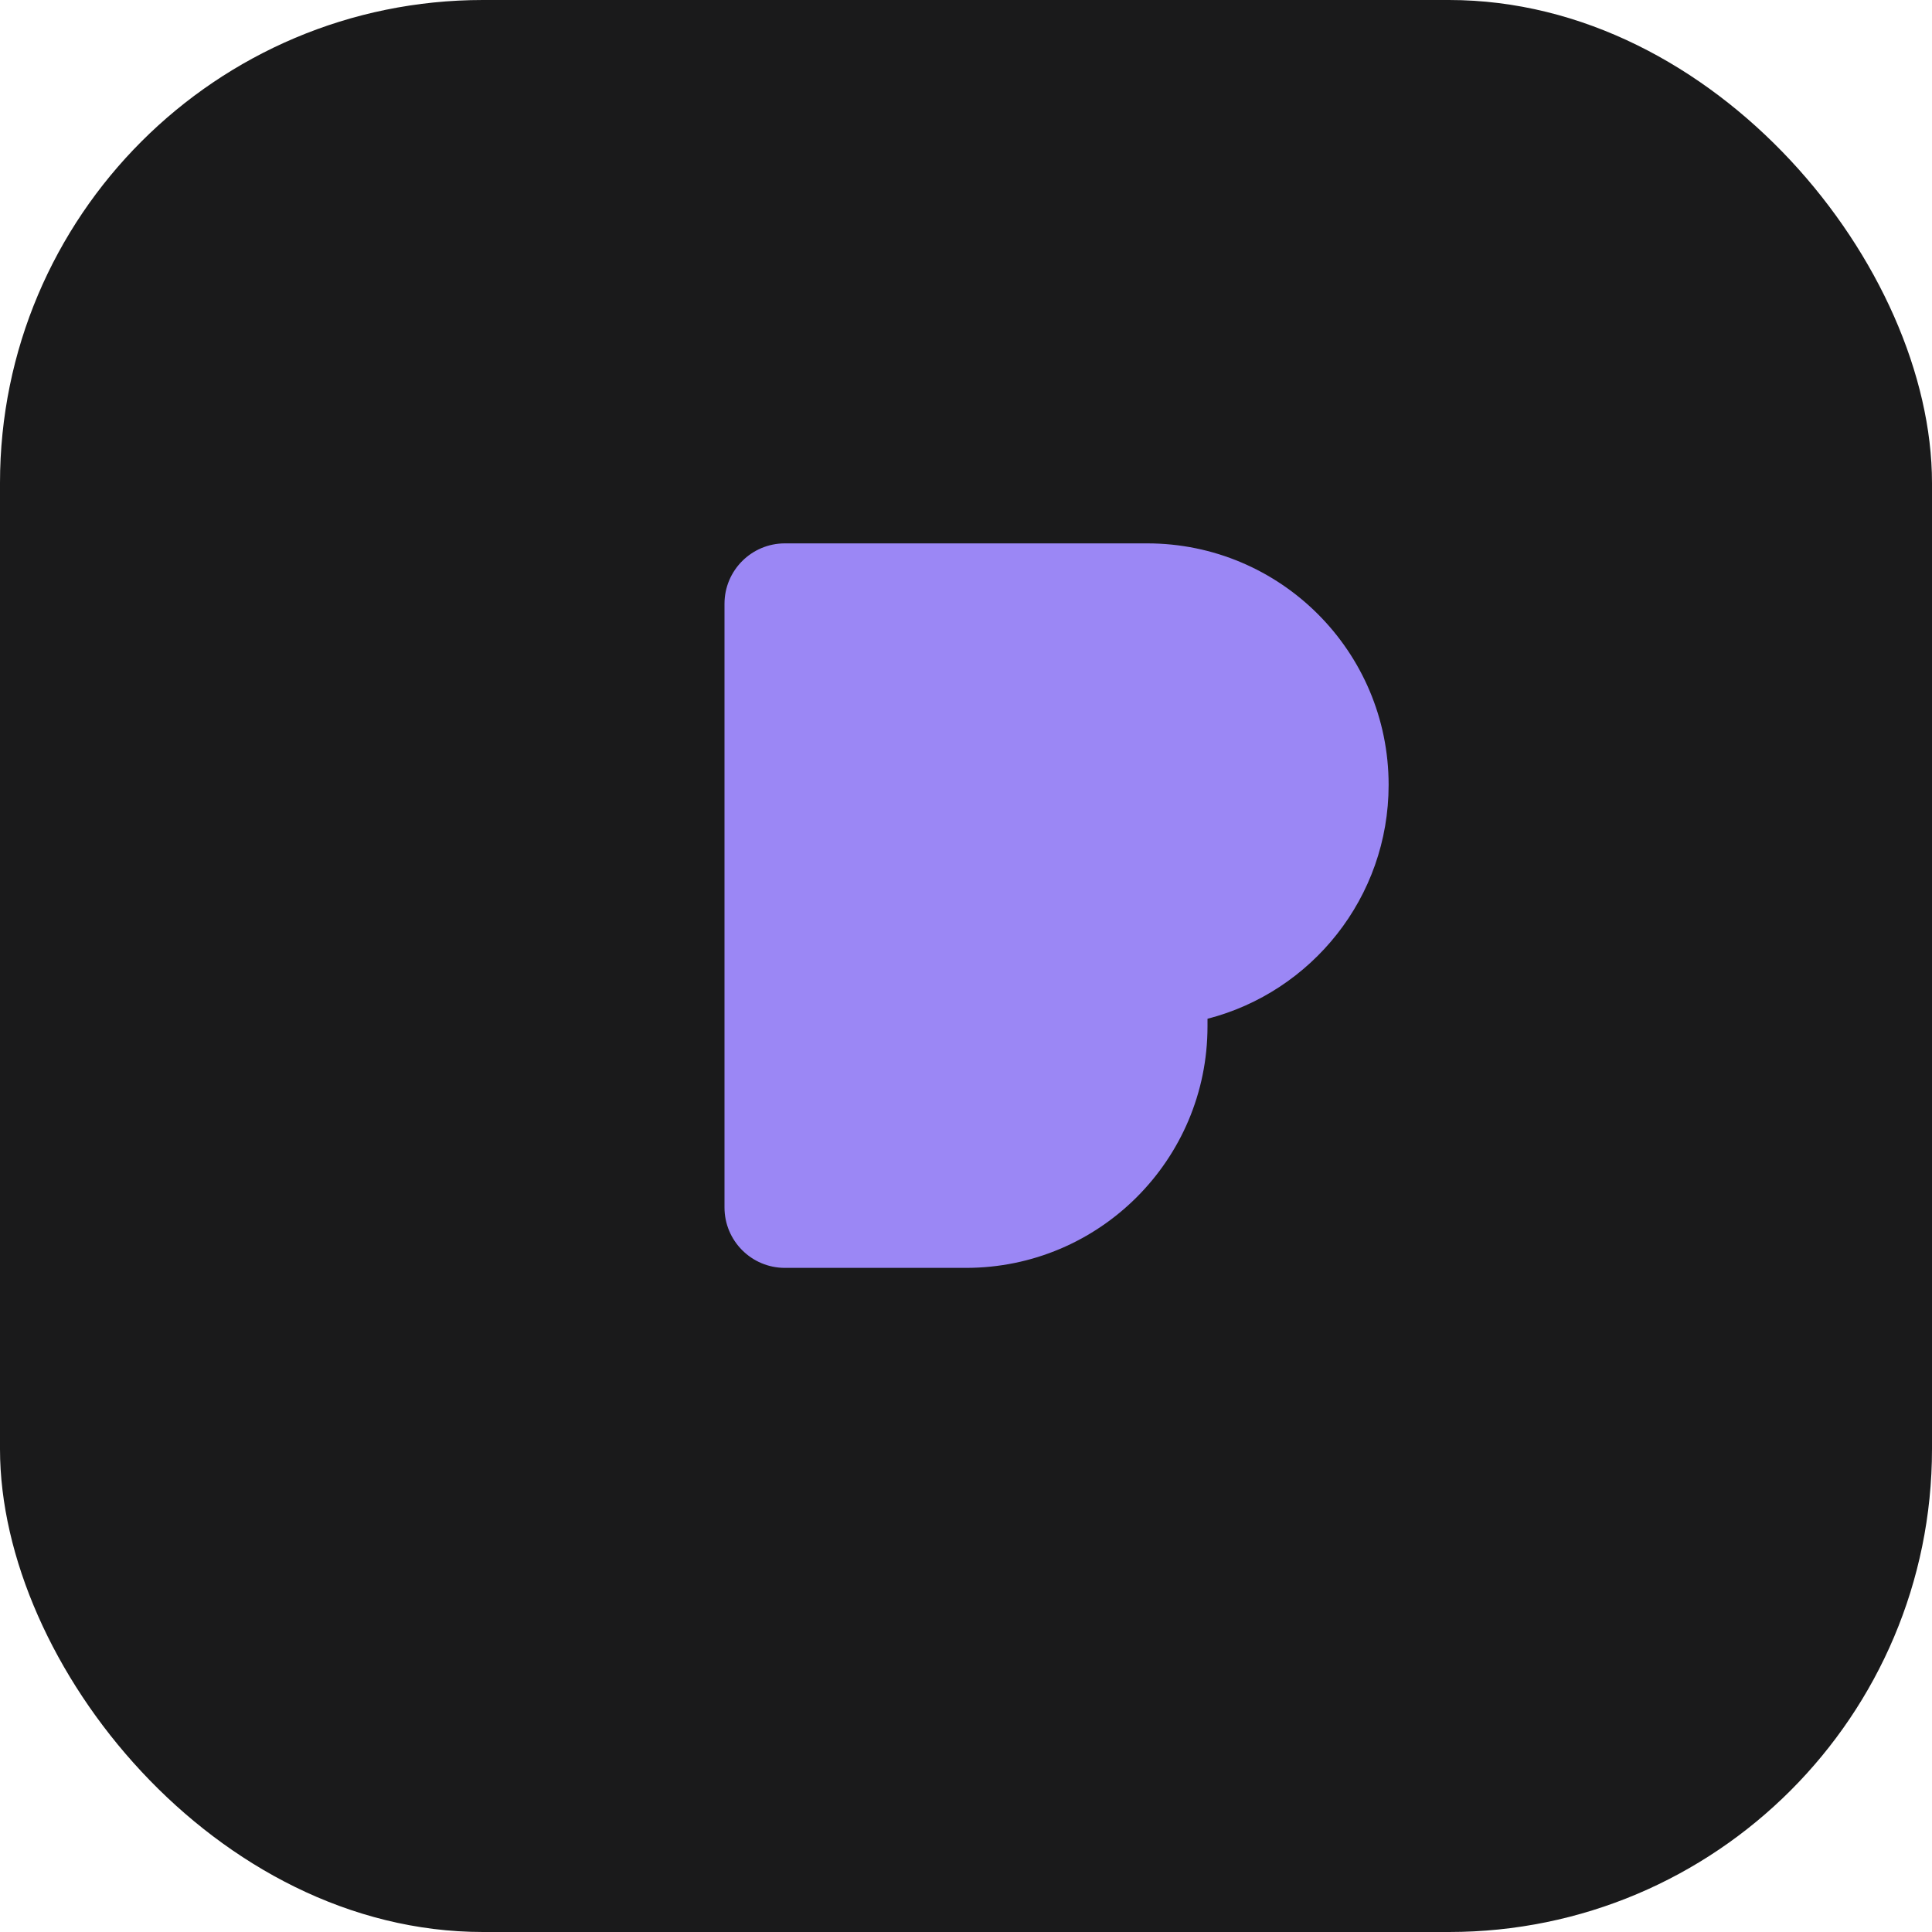 <svg width="32" height="32" viewBox="0 0 32 32" fill="none" xmlns="http://www.w3.org/2000/svg">
  <rect width="32" height="32" rx="8" fill="#1a1a1b"/>
  <path d="M12 10C12 9.448 12.448 9 13 9H19C21.209 9 23 10.791 23 13C23 14.864 21.725 16.43 20 16.874V17C20 19.209 18.209 21 16 21H13C12.448 21 12 20.552 12 20V10Z" fill="#9b87f5"/>
</svg>